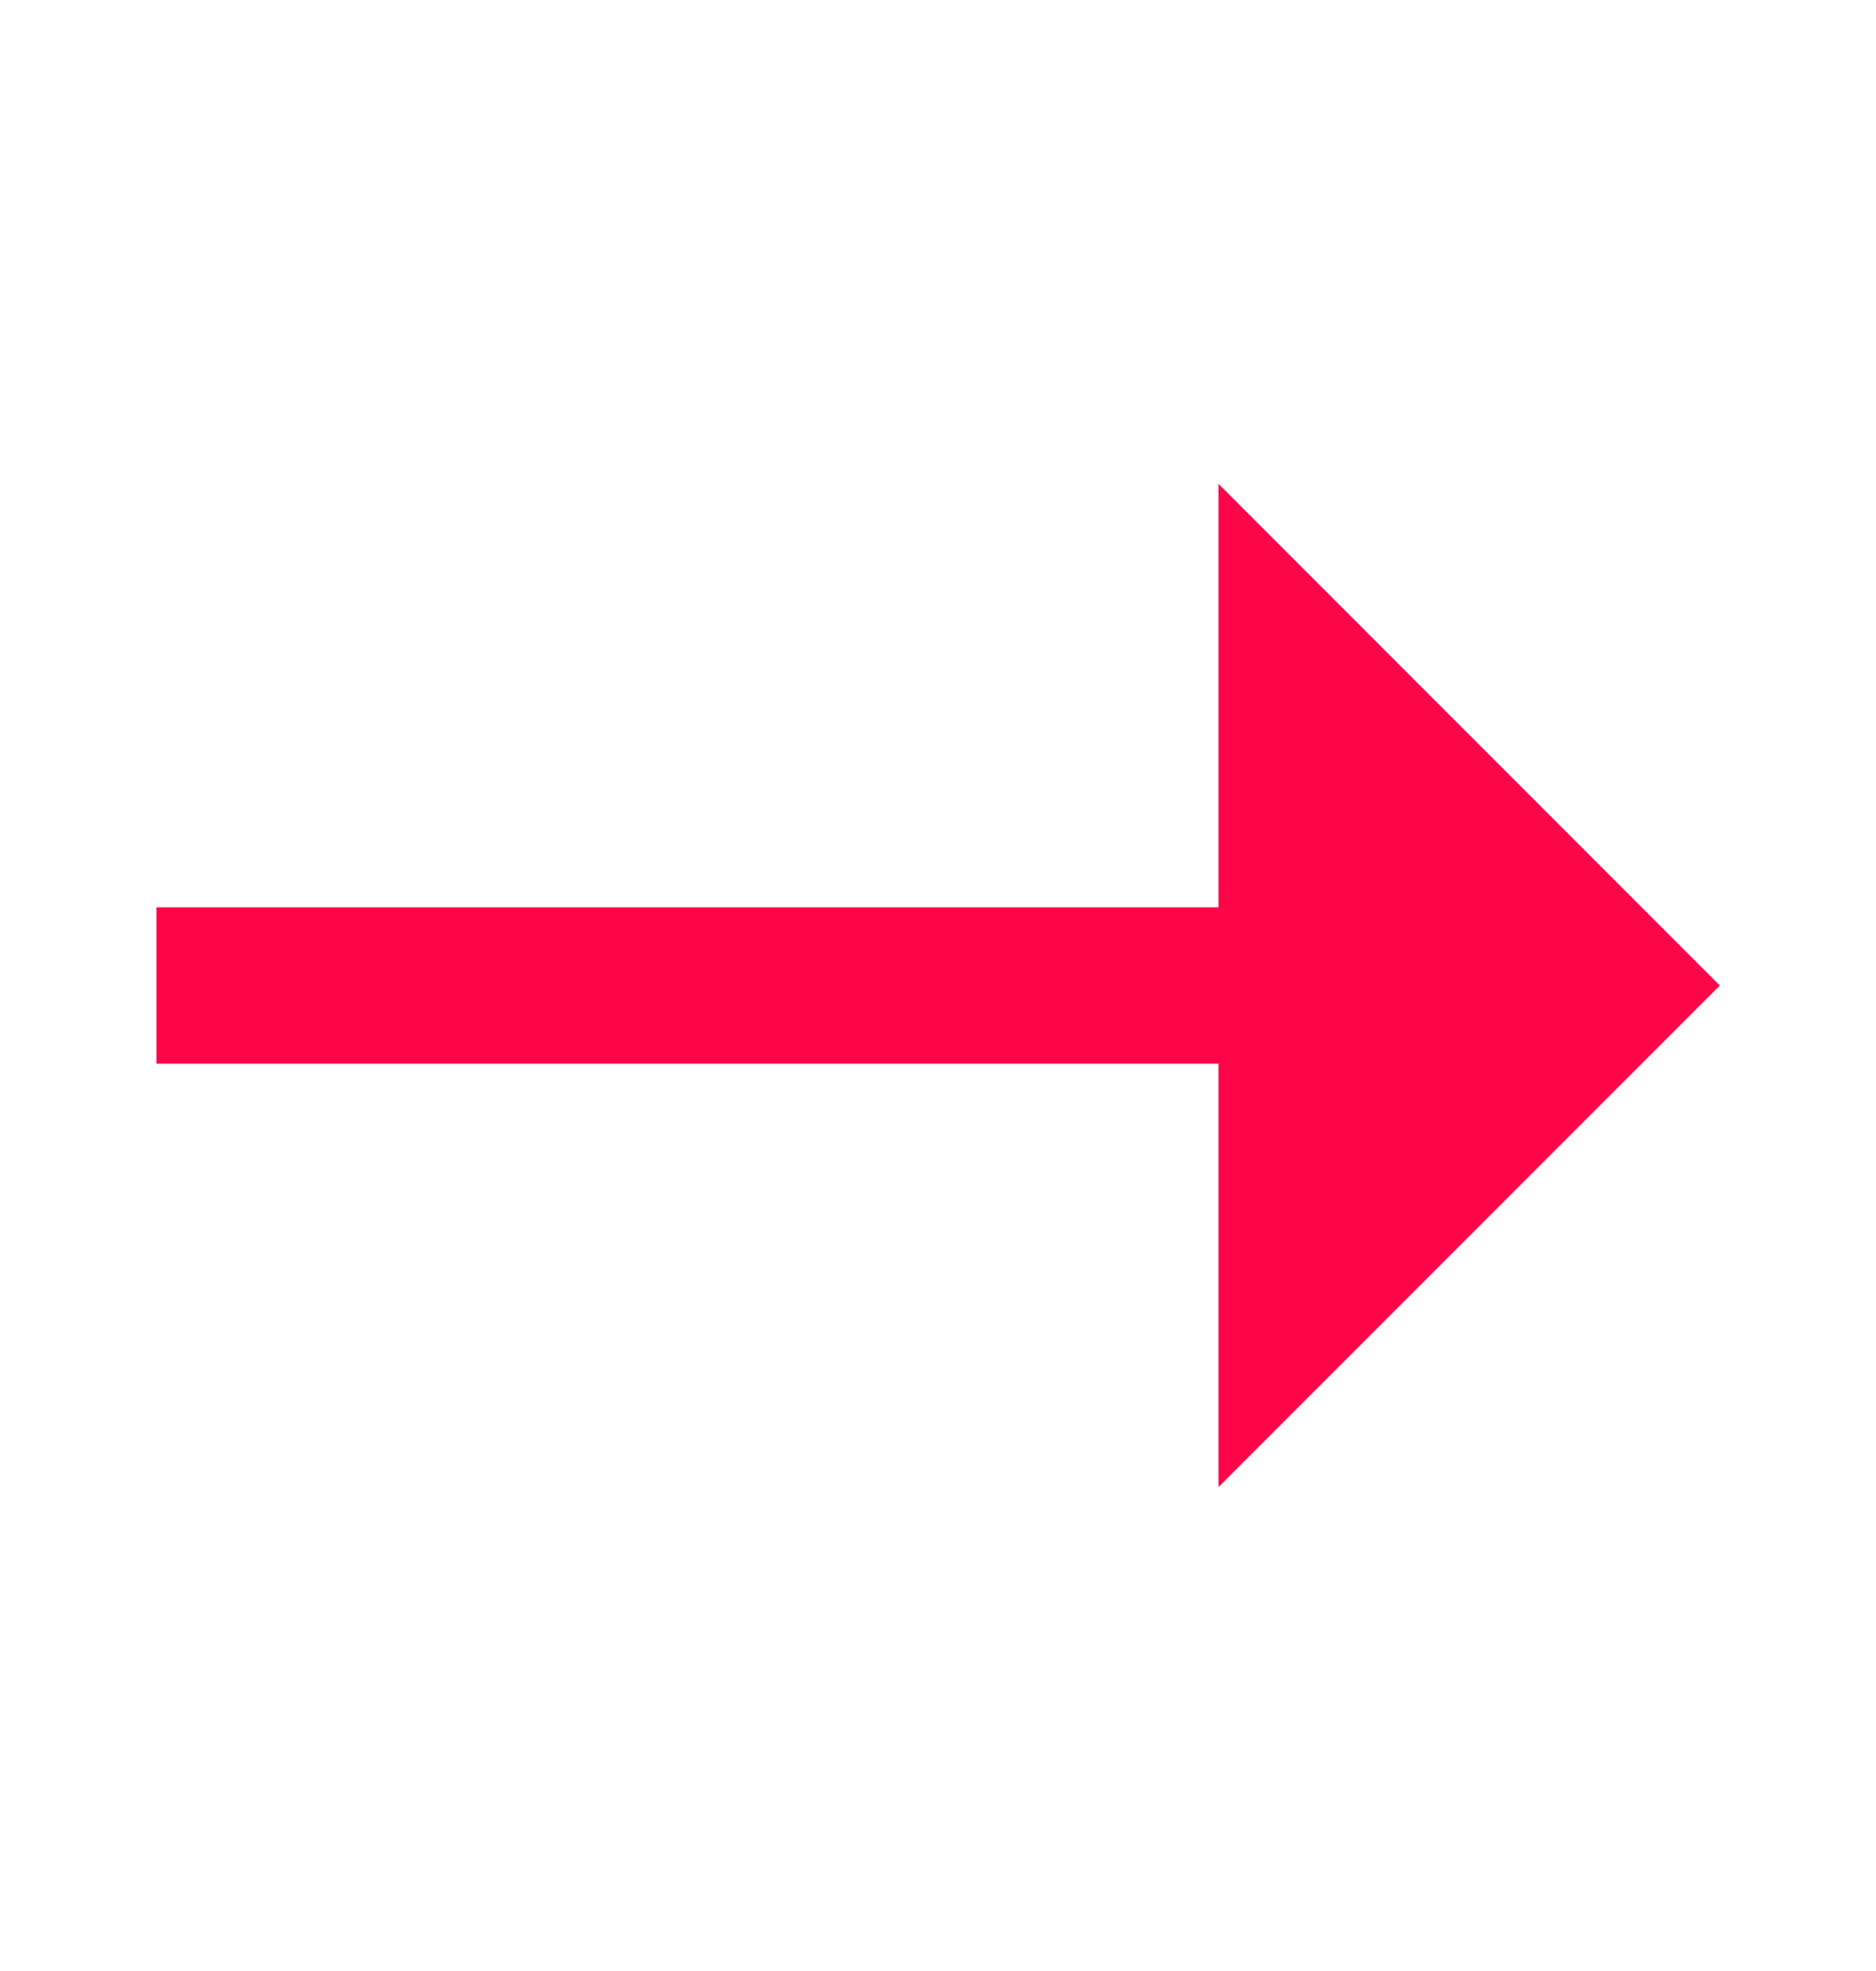 <svg width="20" height="21" viewBox="0 0 20 21" fill="none" xmlns="http://www.w3.org/2000/svg">
<path d="M1.668 11.333L1.668 9.667H12.99V5.155L18.335 10.5L12.99 15.845V11.333L1.668 11.333Z" fill="#FD0649"/>
</svg>

